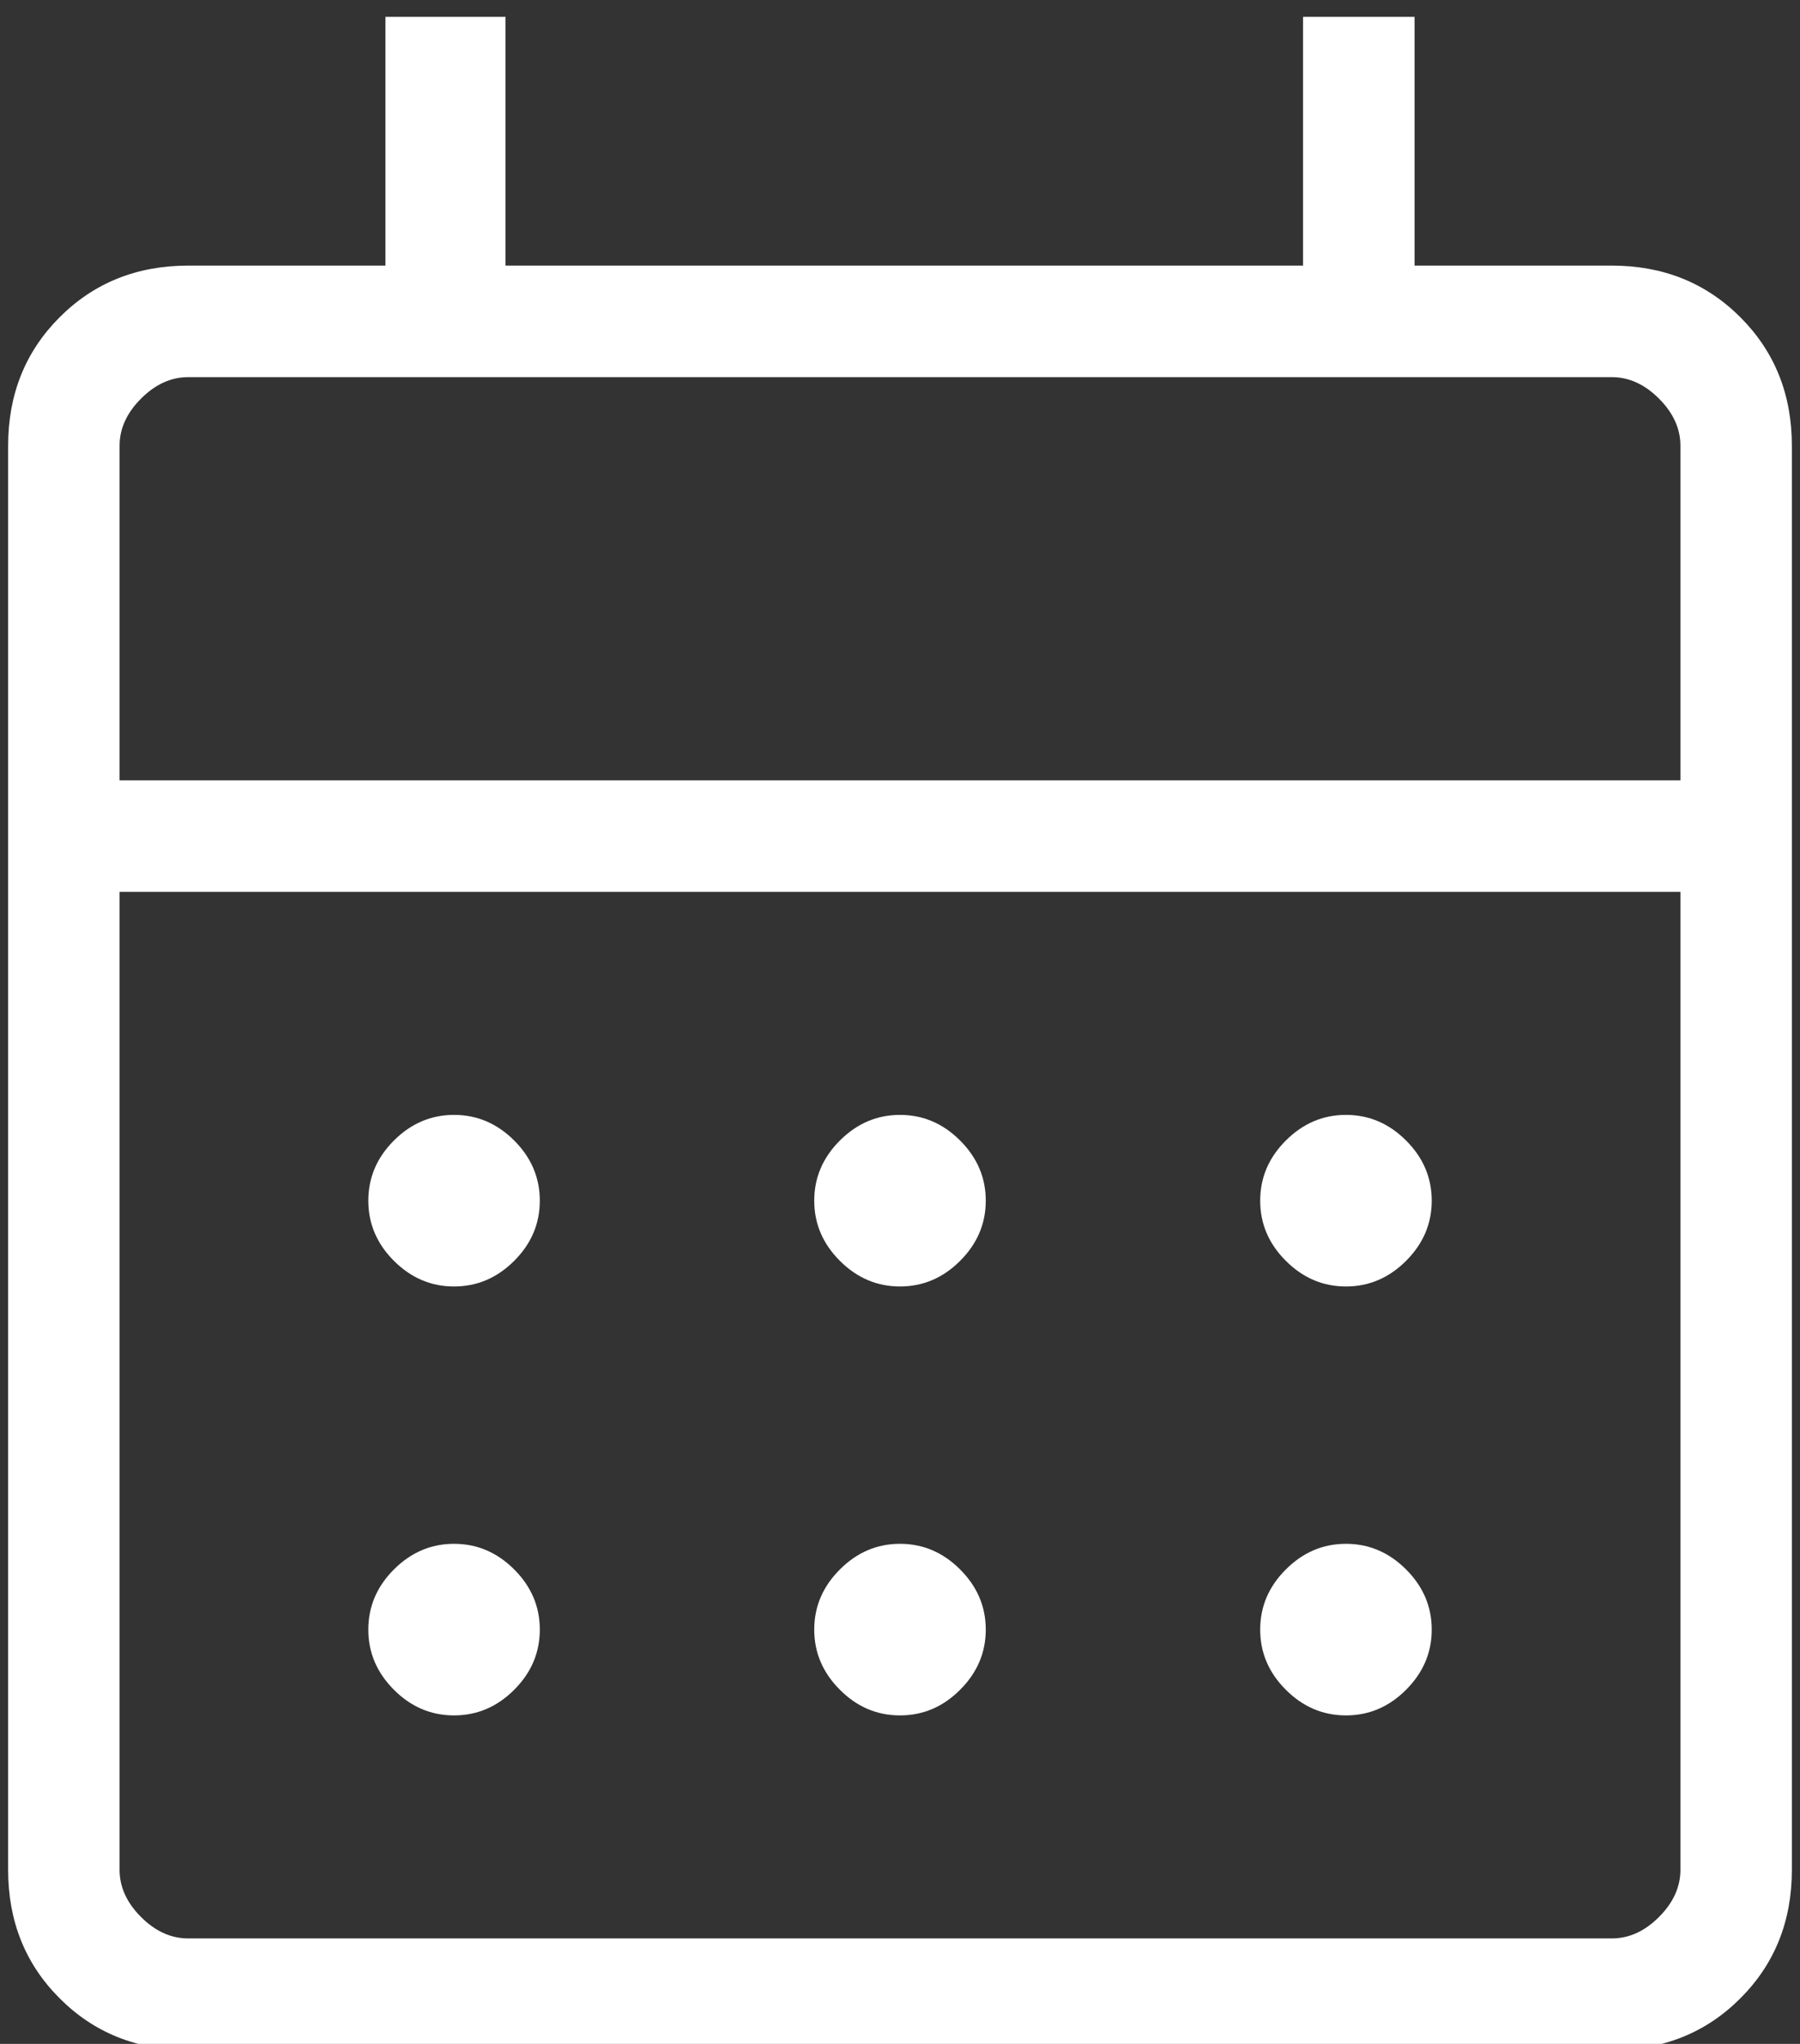 <svg width="37" height="42" viewBox="0 0 37 42" fill="none" xmlns="http://www.w3.org/2000/svg">
<rect x="0" y="0" width="37" height="42" fill="#333333" stroke="none"/>
<g clip-path="url(#clip0_314_58)">
<path d="M3.869 42.125C2.814 42.125 1.933 41.772 1.227 41.065C0.52 40.359 0.167 39.478 0.167 38.423V9.16C0.167 8.106 0.52 7.225 1.227 6.518C1.933 5.812 2.814 5.458 3.869 5.458H7.923V0.346H10.391V5.458H26.785V0.346H29.077V5.458H33.132C34.186 5.458 35.067 5.812 35.773 6.518C36.48 7.225 36.833 8.106 36.833 9.16V38.423C36.833 39.478 36.48 40.359 35.773 41.065C35.067 41.772 34.186 42.125 33.132 42.125H3.869ZM3.869 39.833H33.132C33.484 39.833 33.807 39.687 34.101 39.393C34.395 39.099 34.542 38.776 34.542 38.423V18.327H2.458V38.423C2.458 38.776 2.605 39.099 2.899 39.393C3.193 39.687 3.516 39.833 3.869 39.833ZM2.458 16.035H34.542V9.16C34.542 8.808 34.395 8.485 34.101 8.191C33.807 7.897 33.484 7.75 33.132 7.75H3.869C3.516 7.75 3.193 7.897 2.899 8.191C2.605 8.485 2.458 8.808 2.458 9.16V16.035ZM18.5 26.436C18.027 26.436 17.615 26.26 17.264 25.909C16.913 25.558 16.737 25.146 16.737 24.673C16.737 24.2 16.913 23.788 17.264 23.437C17.615 23.086 18.027 22.91 18.5 22.91C18.973 22.91 19.385 23.086 19.736 23.437C20.087 23.788 20.263 24.2 20.263 24.673C20.263 25.146 20.087 25.558 19.736 25.909C19.385 26.26 18.973 26.436 18.5 26.436ZM9.333 26.436C8.86 26.436 8.448 26.26 8.097 25.909C7.746 25.558 7.571 25.146 7.571 24.673C7.571 24.2 7.746 23.788 8.097 23.437C8.448 23.086 8.86 22.91 9.333 22.91C9.806 22.91 10.219 23.086 10.57 23.437C10.921 23.788 11.096 24.2 11.096 24.673C11.096 25.146 10.921 25.558 10.57 25.909C10.219 26.26 9.806 26.436 9.333 26.436ZM27.667 26.436C27.194 26.436 26.782 26.26 26.431 25.909C26.079 25.558 25.904 25.146 25.904 24.673C25.904 24.2 26.079 23.788 26.431 23.437C26.782 23.086 27.194 22.91 27.667 22.91C28.14 22.91 28.552 23.086 28.903 23.437C29.254 23.788 29.43 24.2 29.43 24.673C29.43 25.146 29.254 25.558 28.903 25.909C28.552 26.26 28.14 26.436 27.667 26.436ZM18.5 35.25C18.027 35.25 17.615 35.075 17.264 34.723C16.913 34.372 16.737 33.96 16.737 33.487C16.737 33.014 16.913 32.602 17.264 32.251C17.615 31.9 18.027 31.724 18.5 31.724C18.973 31.724 19.385 31.9 19.736 32.251C20.087 32.602 20.263 33.014 20.263 33.487C20.263 33.96 20.087 34.372 19.736 34.723C19.385 35.075 18.973 35.25 18.5 35.25ZM9.333 35.25C8.86 35.25 8.448 35.075 8.097 34.723C7.746 34.372 7.571 33.96 7.571 33.487C7.571 33.014 7.746 32.602 8.097 32.251C8.448 31.9 8.86 31.724 9.333 31.724C9.806 31.724 10.219 31.9 10.57 32.251C10.921 32.602 11.096 33.014 11.096 33.487C11.096 33.96 10.921 34.372 10.57 34.723C10.219 35.075 9.806 35.25 9.333 35.25ZM27.667 35.25C27.194 35.25 26.782 35.075 26.431 34.723C26.079 34.372 25.904 33.96 25.904 33.487C25.904 33.014 26.079 32.602 26.431 32.251C26.782 31.9 27.194 31.724 27.667 31.724C28.14 31.724 28.552 31.9 28.903 32.251C29.254 32.602 29.43 33.014 29.43 33.487C29.43 33.96 29.254 34.372 28.903 34.723C28.552 35.075 28.14 35.25 27.667 35.25Z" fill="white"/>
</g>
<defs>
<clipPath id="clip0_314_58">
<rect width="37" height="42" fill="white"/>
</clipPath>
</defs>
</svg>
